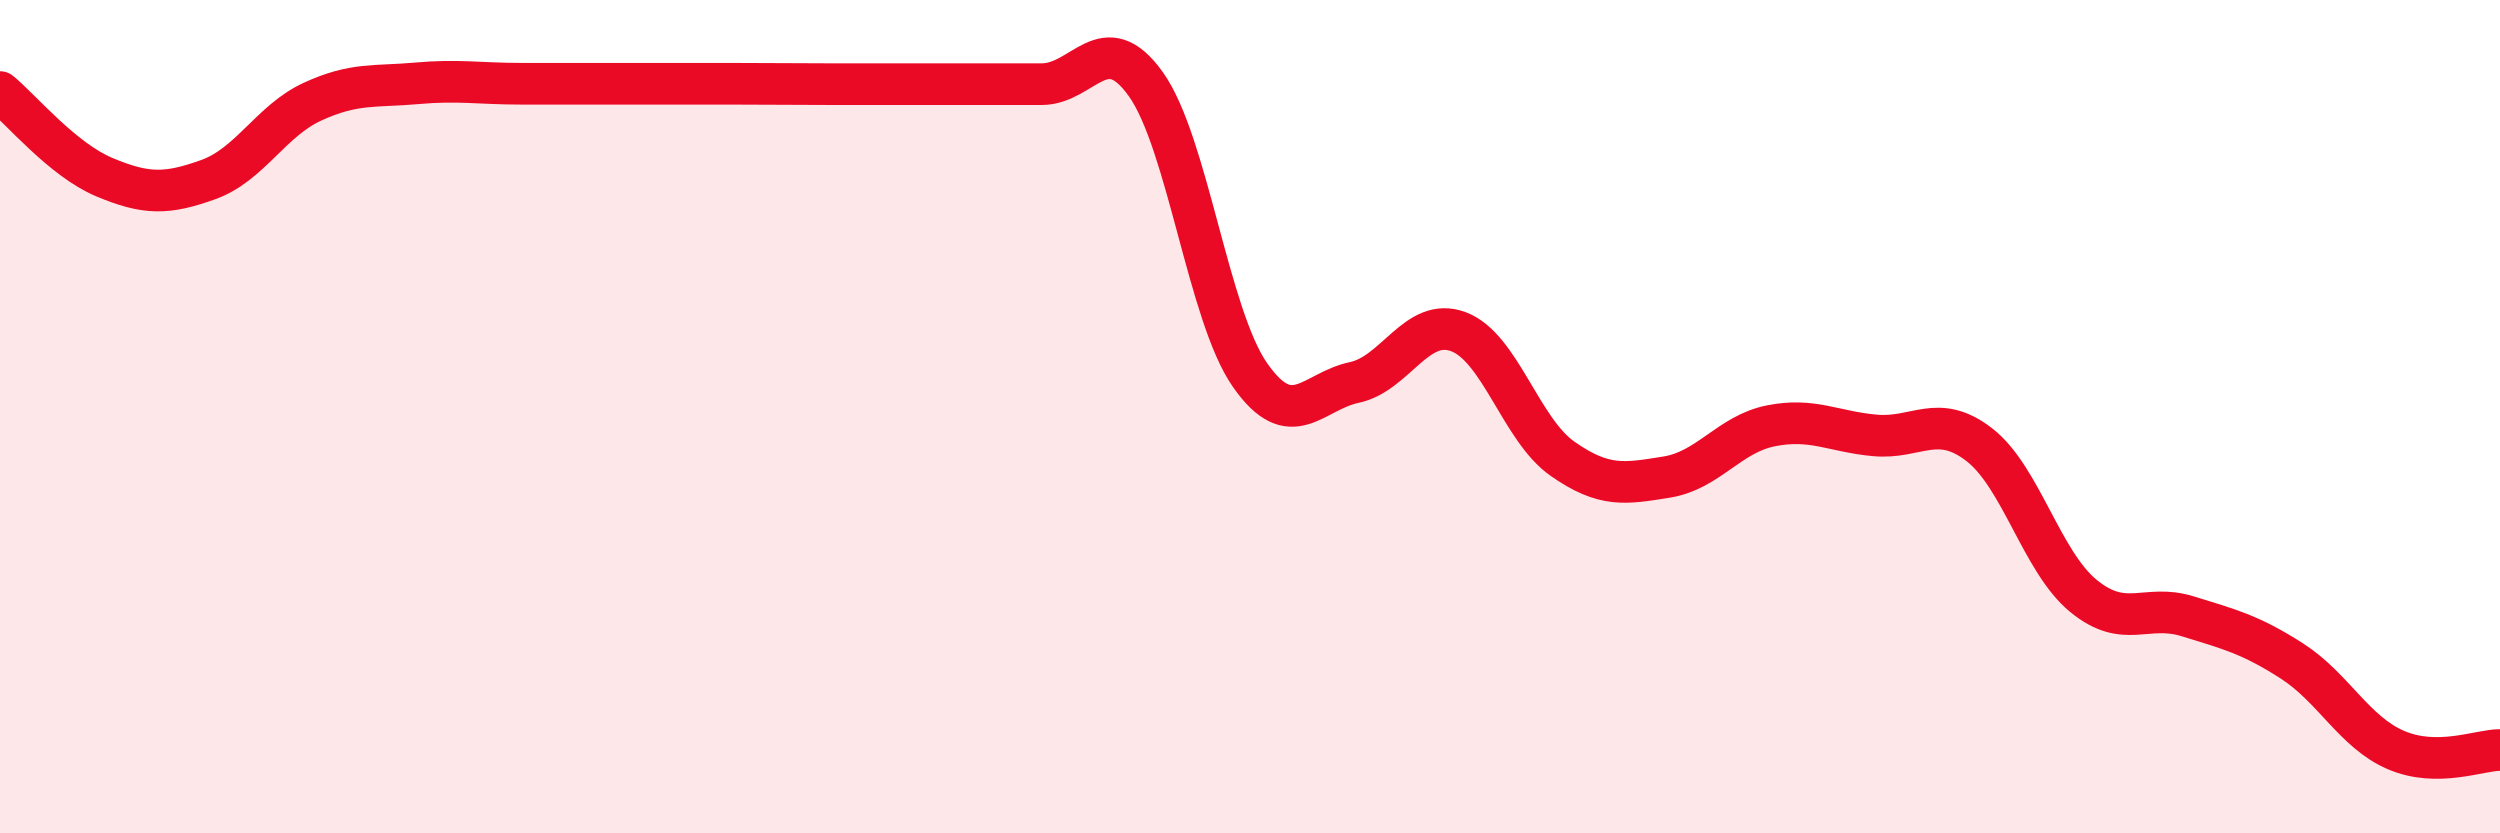 
    <svg width="60" height="20" viewBox="0 0 60 20" xmlns="http://www.w3.org/2000/svg">
      <path
        d="M 0,2.21 C 0.5,2.62 1.5,3.83 2.5,4.25 C 3.5,4.67 4,4.67 5,4.31 C 6,3.95 6.5,2.9 7.5,2.44 C 8.5,1.98 9,2.09 10,2 C 11,1.91 11.5,2.01 12.5,2.01 C 13.5,2.01 14,2.01 15,2.01 C 16,2.01 16.5,2.01 17.5,2.01 C 18.5,2.01 19,2.02 20,2.02 C 21,2.02 21.5,2.02 22.5,2.02 C 23.5,2.02 24,2.02 25,2.02 C 26,2.02 26.5,0.62 27.5,2.02 C 28.5,3.42 29,7.57 30,9 C 31,10.43 31.5,9.39 32.5,9.18 C 33.5,8.97 34,7.59 35,7.96 C 36,8.33 36.5,10.31 37.5,11.01 C 38.5,11.71 39,11.61 40,11.45 C 41,11.29 41.5,10.42 42.5,10.22 C 43.5,10.02 44,10.36 45,10.45 C 46,10.54 46.5,9.9 47.5,10.67 C 48.5,11.44 49,13.48 50,14.3 C 51,15.12 51.5,14.48 52.5,14.79 C 53.5,15.1 54,15.22 55,15.86 C 56,16.5 56.5,17.57 57.5,18 C 58.5,18.43 59.5,18 60,18L60 20L0 20Z"
        fill="#EB0A25"
        opacity="0.1"
        stroke-linecap="round"
        stroke-linejoin="round"
      />
      <path
        d="M 0,2.21 C 0.5,2.62 1.5,3.83 2.5,4.25 C 3.5,4.67 4,4.67 5,4.31 C 6,3.95 6.5,2.9 7.5,2.44 C 8.5,1.98 9,2.09 10,2 C 11,1.91 11.5,2.01 12.5,2.01 C 13.5,2.01 14,2.01 15,2.01 C 16,2.01 16.5,2.01 17.5,2.01 C 18.5,2.01 19,2.02 20,2.02 C 21,2.02 21.5,2.02 22.5,2.02 C 23.5,2.02 24,2.02 25,2.02 C 26,2.02 26.5,0.62 27.5,2.02 C 28.5,3.42 29,7.57 30,9 C 31,10.43 31.5,9.39 32.5,9.18 C 33.5,8.97 34,7.59 35,7.96 C 36,8.33 36.5,10.31 37.5,11.01 C 38.5,11.71 39,11.61 40,11.45 C 41,11.29 41.5,10.42 42.5,10.22 C 43.5,10.02 44,10.36 45,10.45 C 46,10.54 46.5,9.9 47.5,10.67 C 48.5,11.44 49,13.48 50,14.3 C 51,15.12 51.5,14.48 52.5,14.79 C 53.5,15.1 54,15.22 55,15.86 C 56,16.5 56.5,17.57 57.5,18 C 58.5,18.43 59.5,18 60,18"
        stroke="#EB0A25"
        stroke-width="1"
        fill="none"
        stroke-linecap="round"
        stroke-linejoin="round"
      />
    </svg>
  